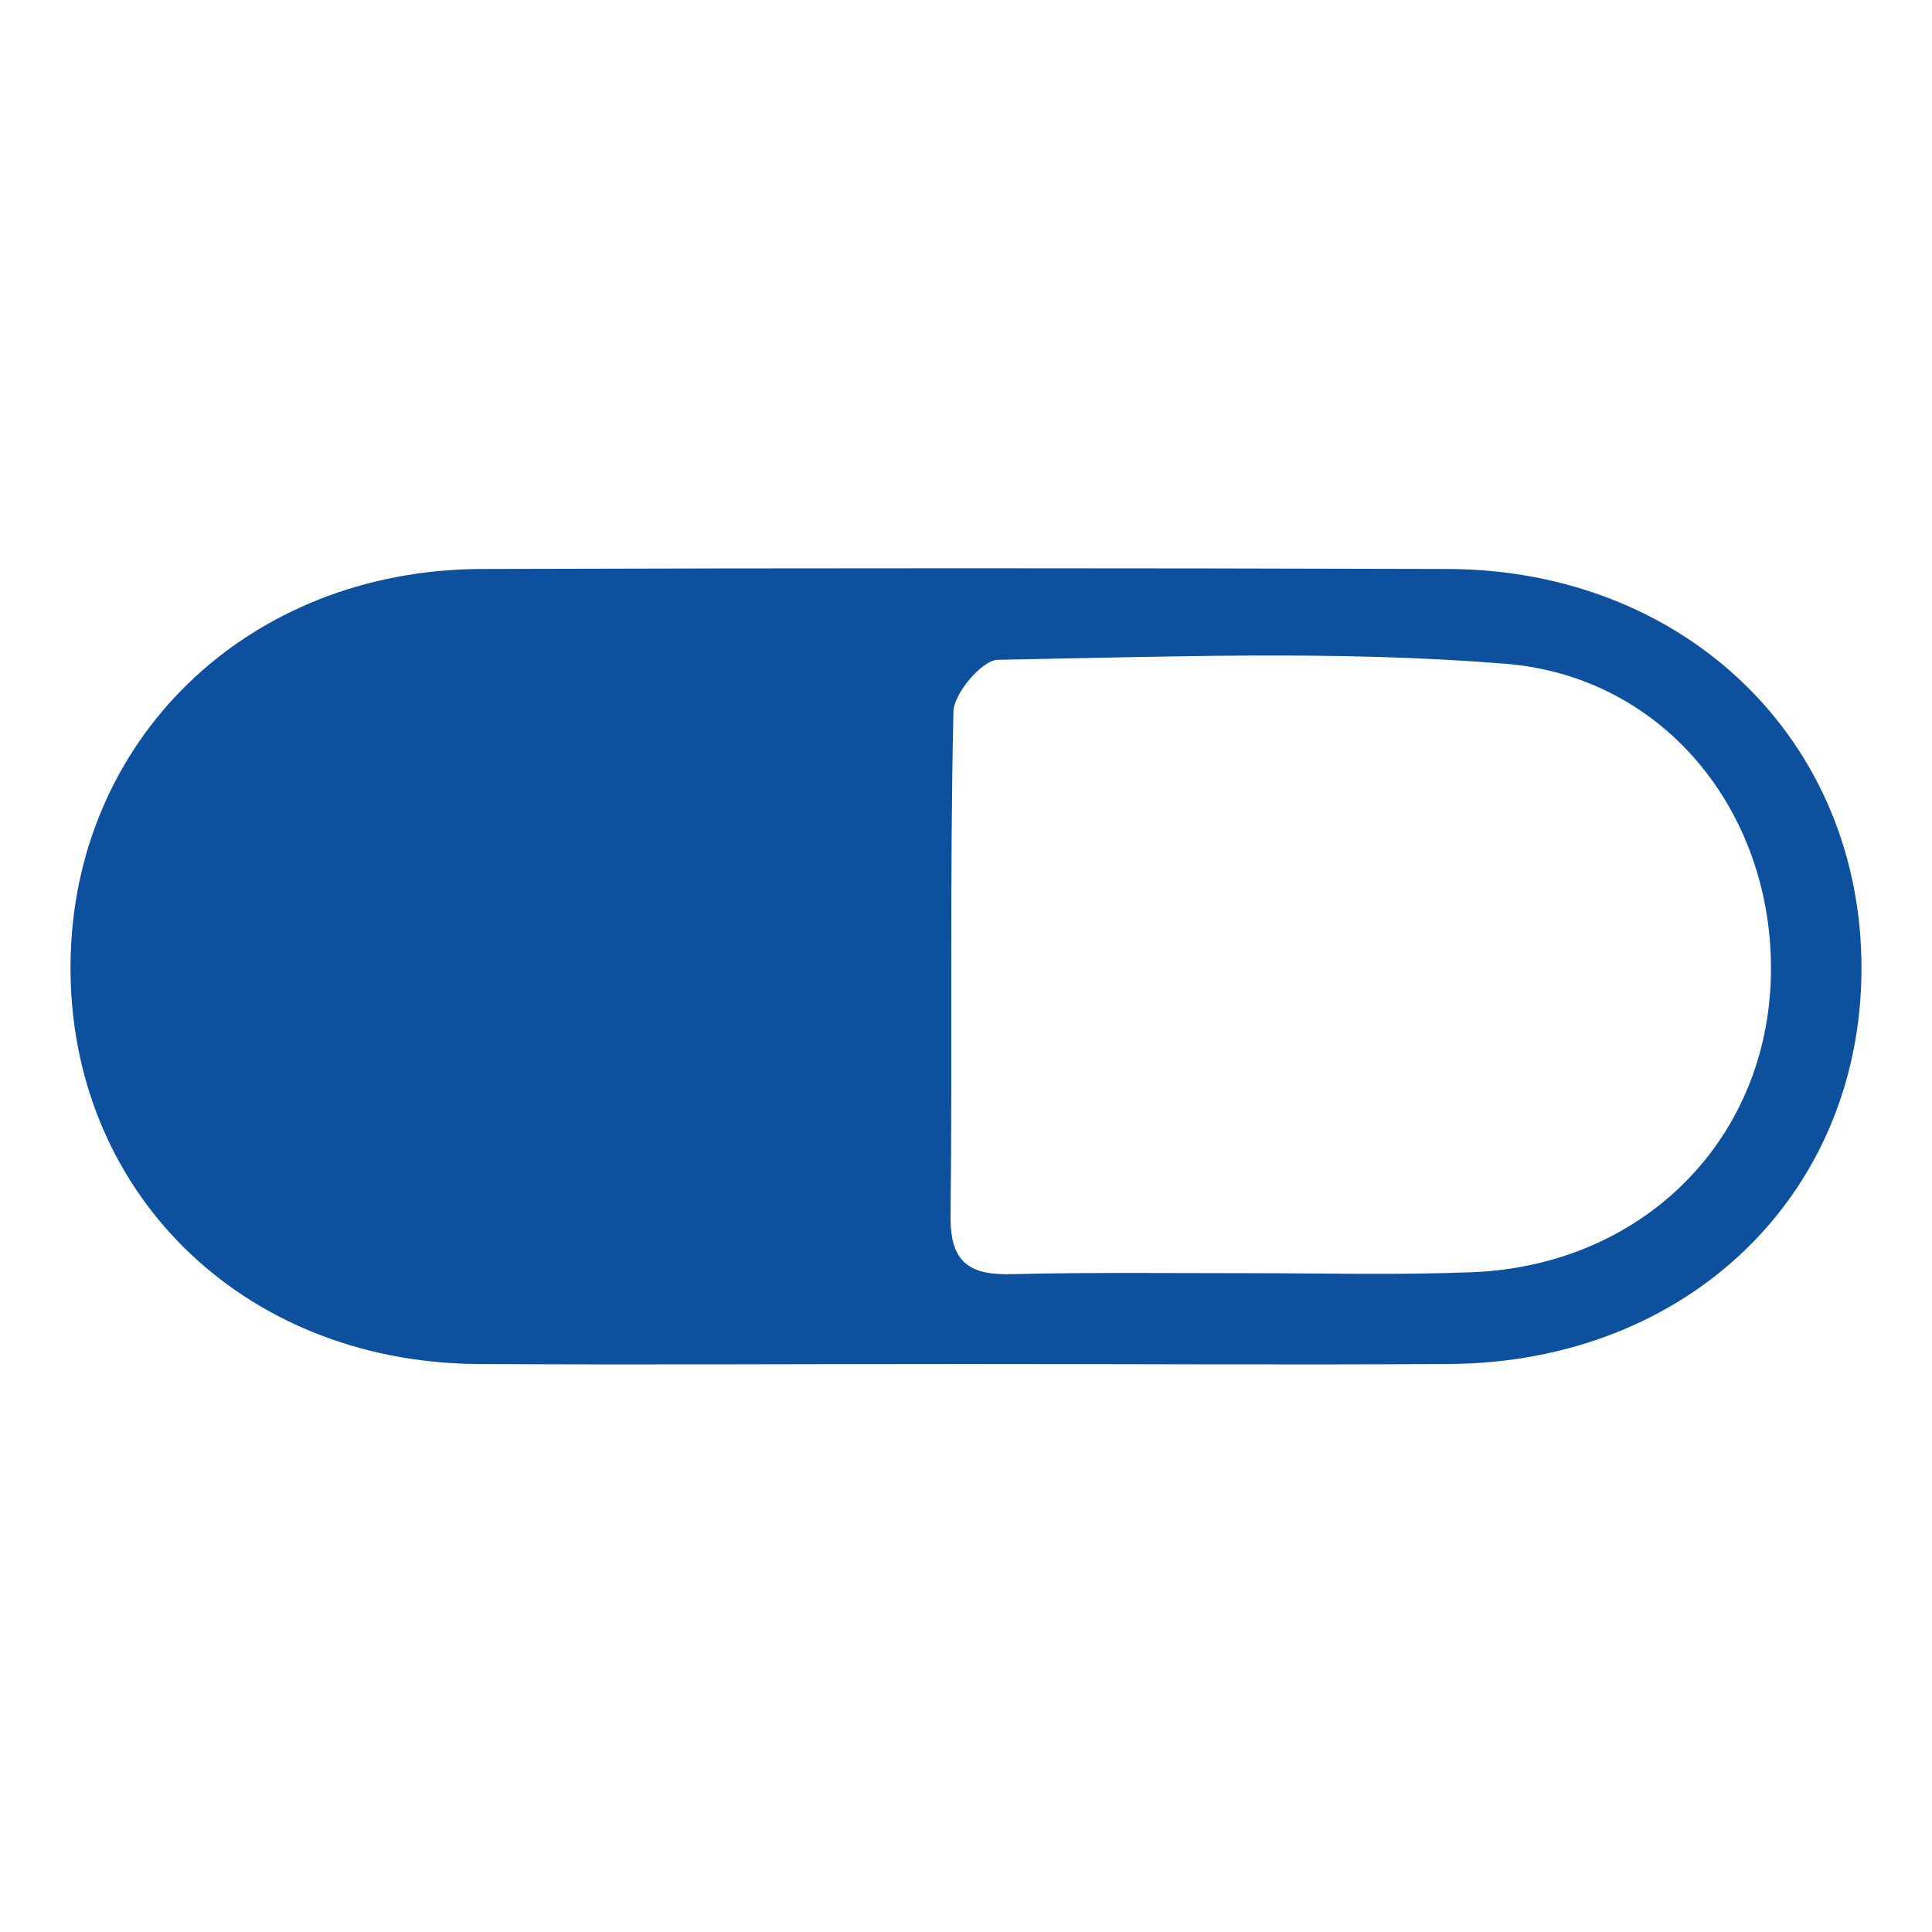 <?xml version="1.0" encoding="utf-8"?>
<!-- Generator: Adobe Illustrator 24.3.0, SVG Export Plug-In . SVG Version: 6.00 Build 0)  -->
<svg version="1.1" id="Warstwa_1" xmlns="http://www.w3.org/2000/svg" xmlns:xlink="http://www.w3.org/1999/xlink" x="0px" y="0px"
	 width="200px" height="200px" viewBox="0 0 200 200" style="enable-background:new 0 0 200 200;" xml:space="preserve">
<style type="text/css">
	.st0{fill:#FFFFFF;}
	.st1{fill:#0D509D;}
</style>
<rect x="0" class="st0" width="200" height="200"/>
<path class="st1" d="M100.1,141.2c16.7,0,33.4,0.1,50,0c24.6-0.2,42.5-17.5,42.6-40.8c0.1-23.6-18.1-41.4-42.8-41.5
	c-33.3-0.1-66.7-0.1-100.1,0C25.6,59,7.5,76.6,7.3,99.8c-0.2,23.4,17.6,41.1,41.9,41.4C66.2,141.3,83.1,141.2,100.1,141.2z
	 M129.3,131.8C129.3,131.8,129.3,131.8,129.3,131.8c-8.2,0-16.4-0.1-24.6,0.1c-4.2,0.1-6.3-1.1-6.3-5.8c0.2-17.5-0.1-34.9,0.3-52.4
	c0-1.9,3-5.4,4.6-5.4c17.5-0.3,35-1,52.4,0.4c17,1.3,28.3,16.1,27.6,33c-0.7,16.7-13.5,29.3-30.9,30
	C144.7,132,137,131.8,129.3,131.8z"/>
</svg>

